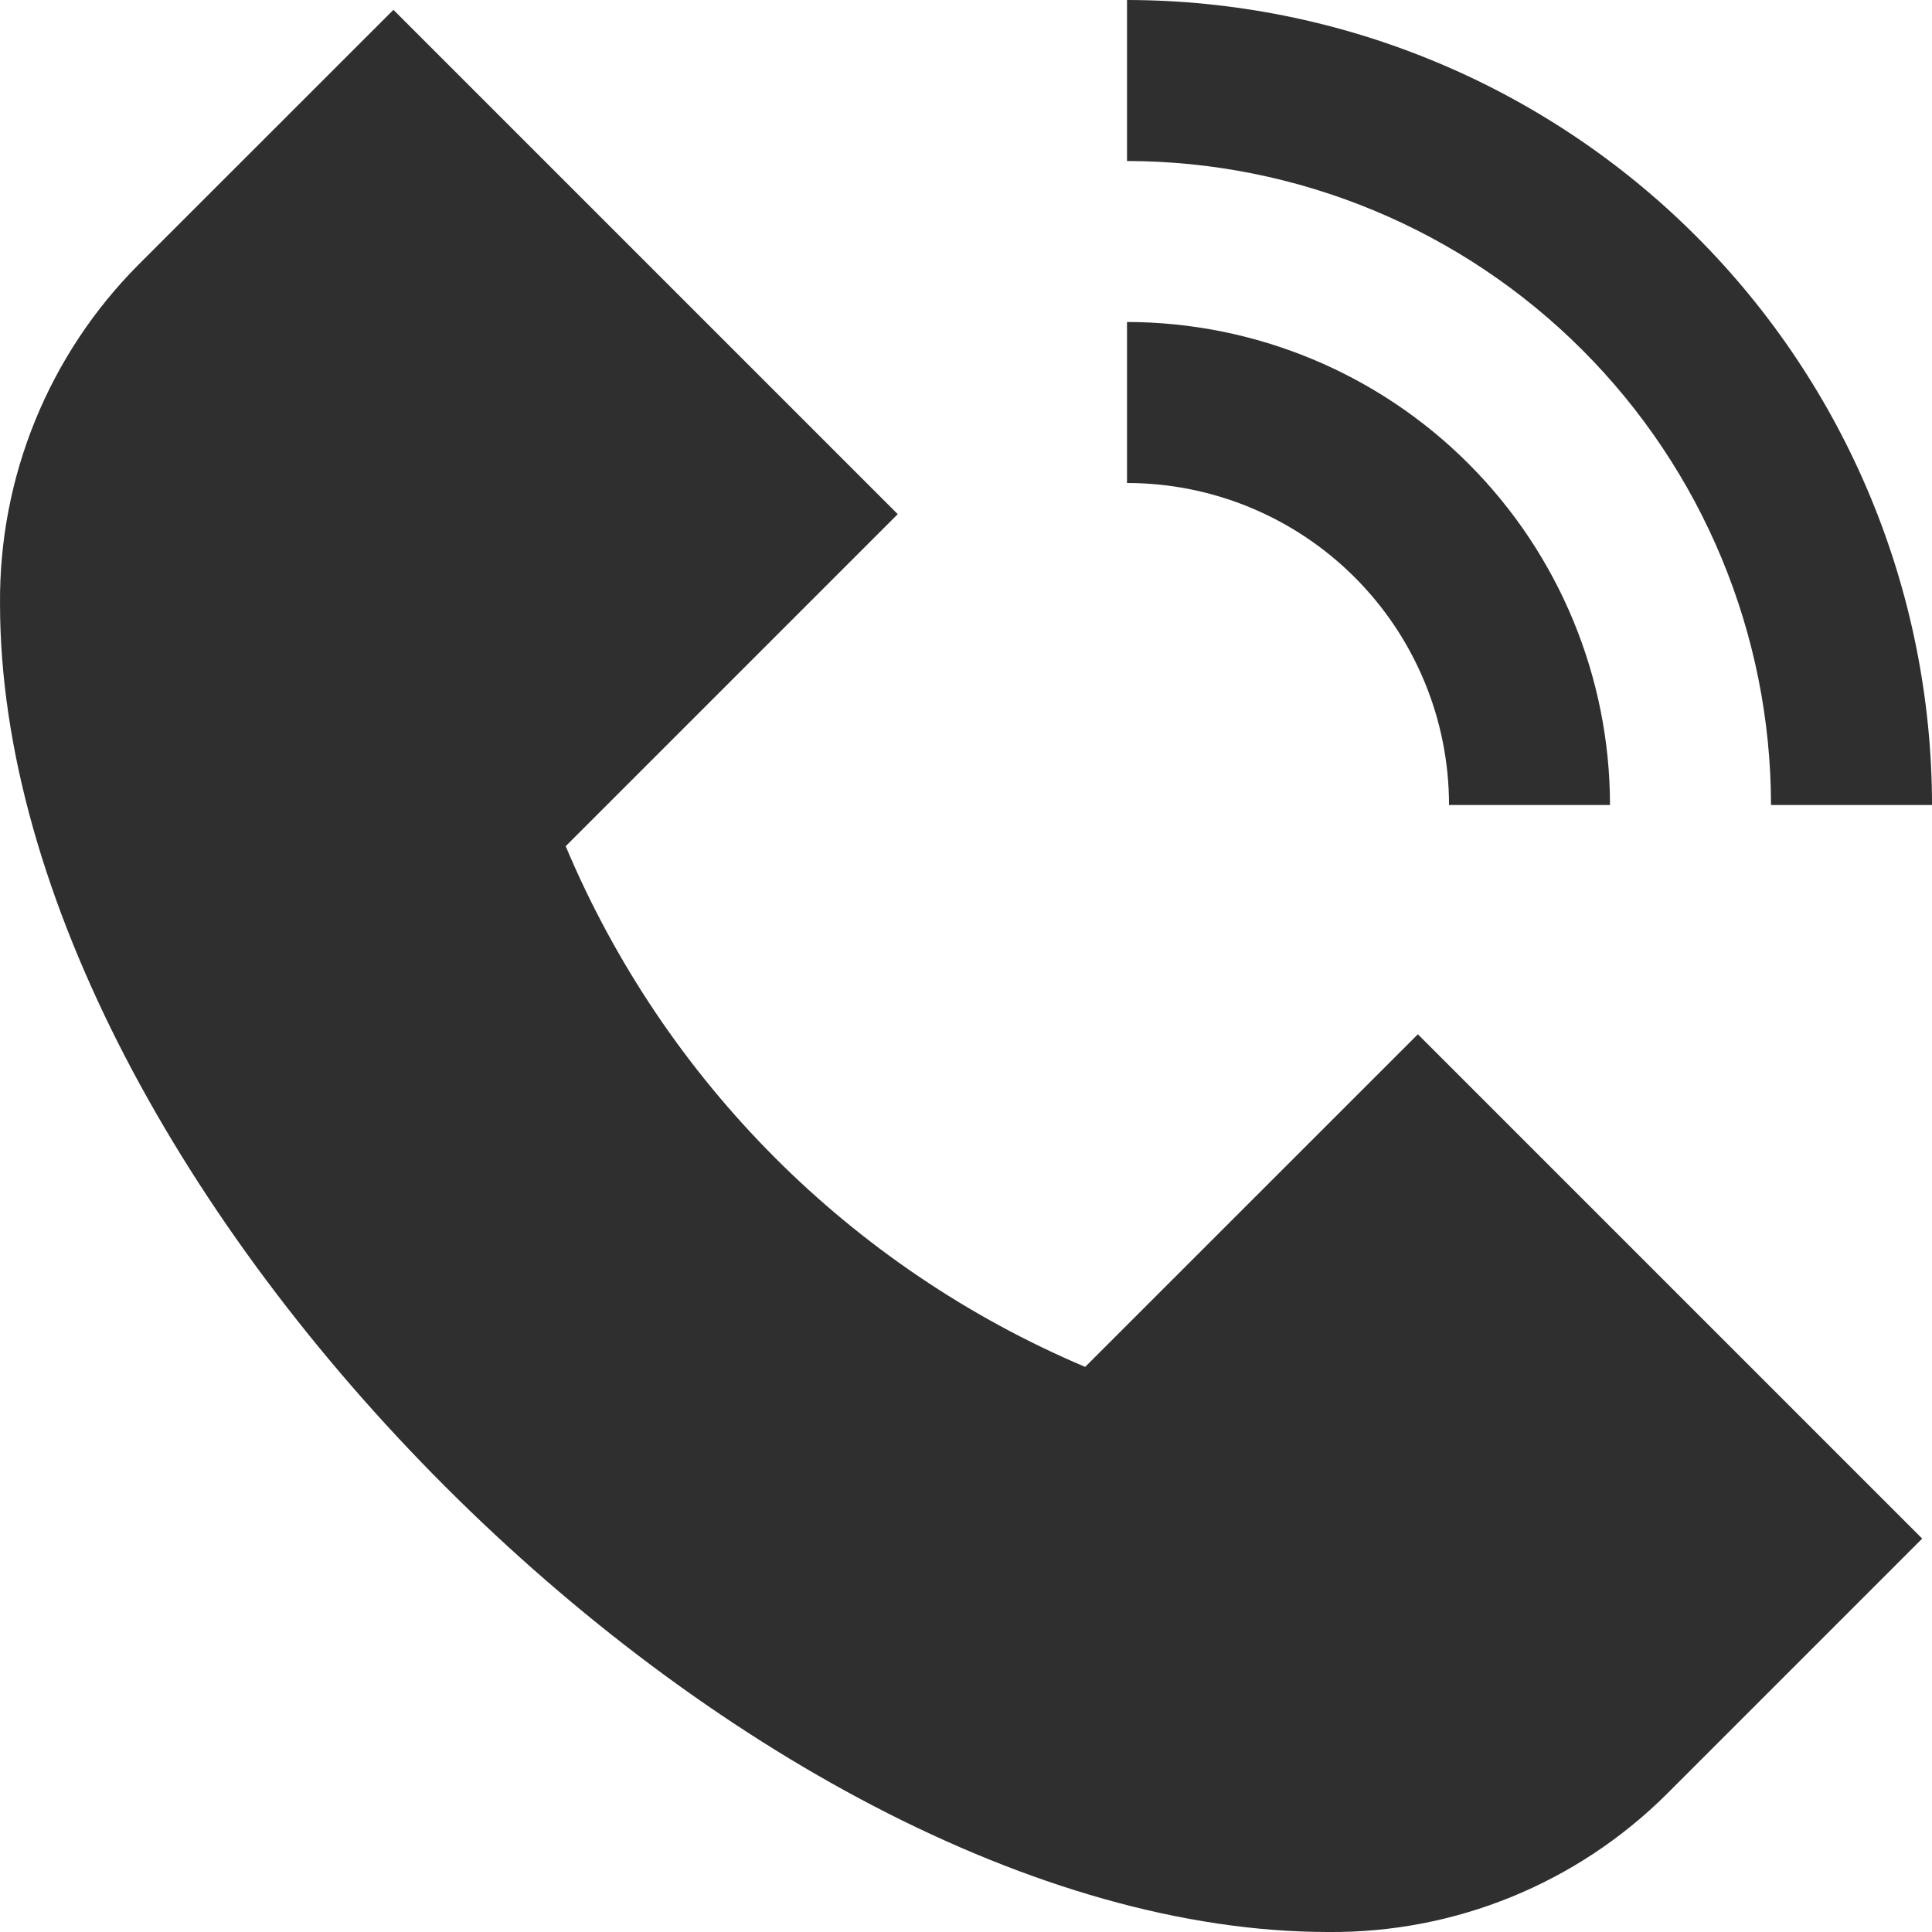 <?xml version="1.0" encoding="UTF-8"?> <svg xmlns="http://www.w3.org/2000/svg" width="80" height="80" viewBox="0 0 80 80" fill="none"> <g clip-path="url(#clip0_322_5936)"> <path d="M58.711 42.827L79.594 63.71L69.024 74.28C67.182 76.115 64.993 77.565 62.586 78.547C60.179 79.529 57.6 80.023 55.001 80C30.841 80 0.001 49.16 0.001 25C-0.02 22.4 0.474 19.822 1.456 17.414C2.438 15.006 3.887 12.817 5.721 10.973L16.291 0.407L37.174 21.29L23.424 35.04C27.512 44.754 35.229 52.49 44.934 56.6L58.711 42.827ZM73.334 33.333H80.001C79.991 24.496 76.476 16.023 70.227 9.774C63.978 3.525 55.505 0.01 46.667 0V6.667C53.737 6.675 60.516 9.487 65.515 14.486C70.514 19.485 73.326 26.263 73.334 33.333ZM60.001 33.333H66.667C66.662 28.031 64.553 22.947 60.804 19.197C57.054 15.447 51.97 13.339 46.667 13.333V20C50.203 20 53.595 21.405 56.095 23.905C58.596 26.406 60.001 29.797 60.001 33.333Z" fill="#2F2F2F"></path> </g> <defs> <clipPath id="clip0_322_5936"> <rect width="20" height="20" fill="white" transform="scale(4)"></rect> </clipPath> </defs> </svg> 